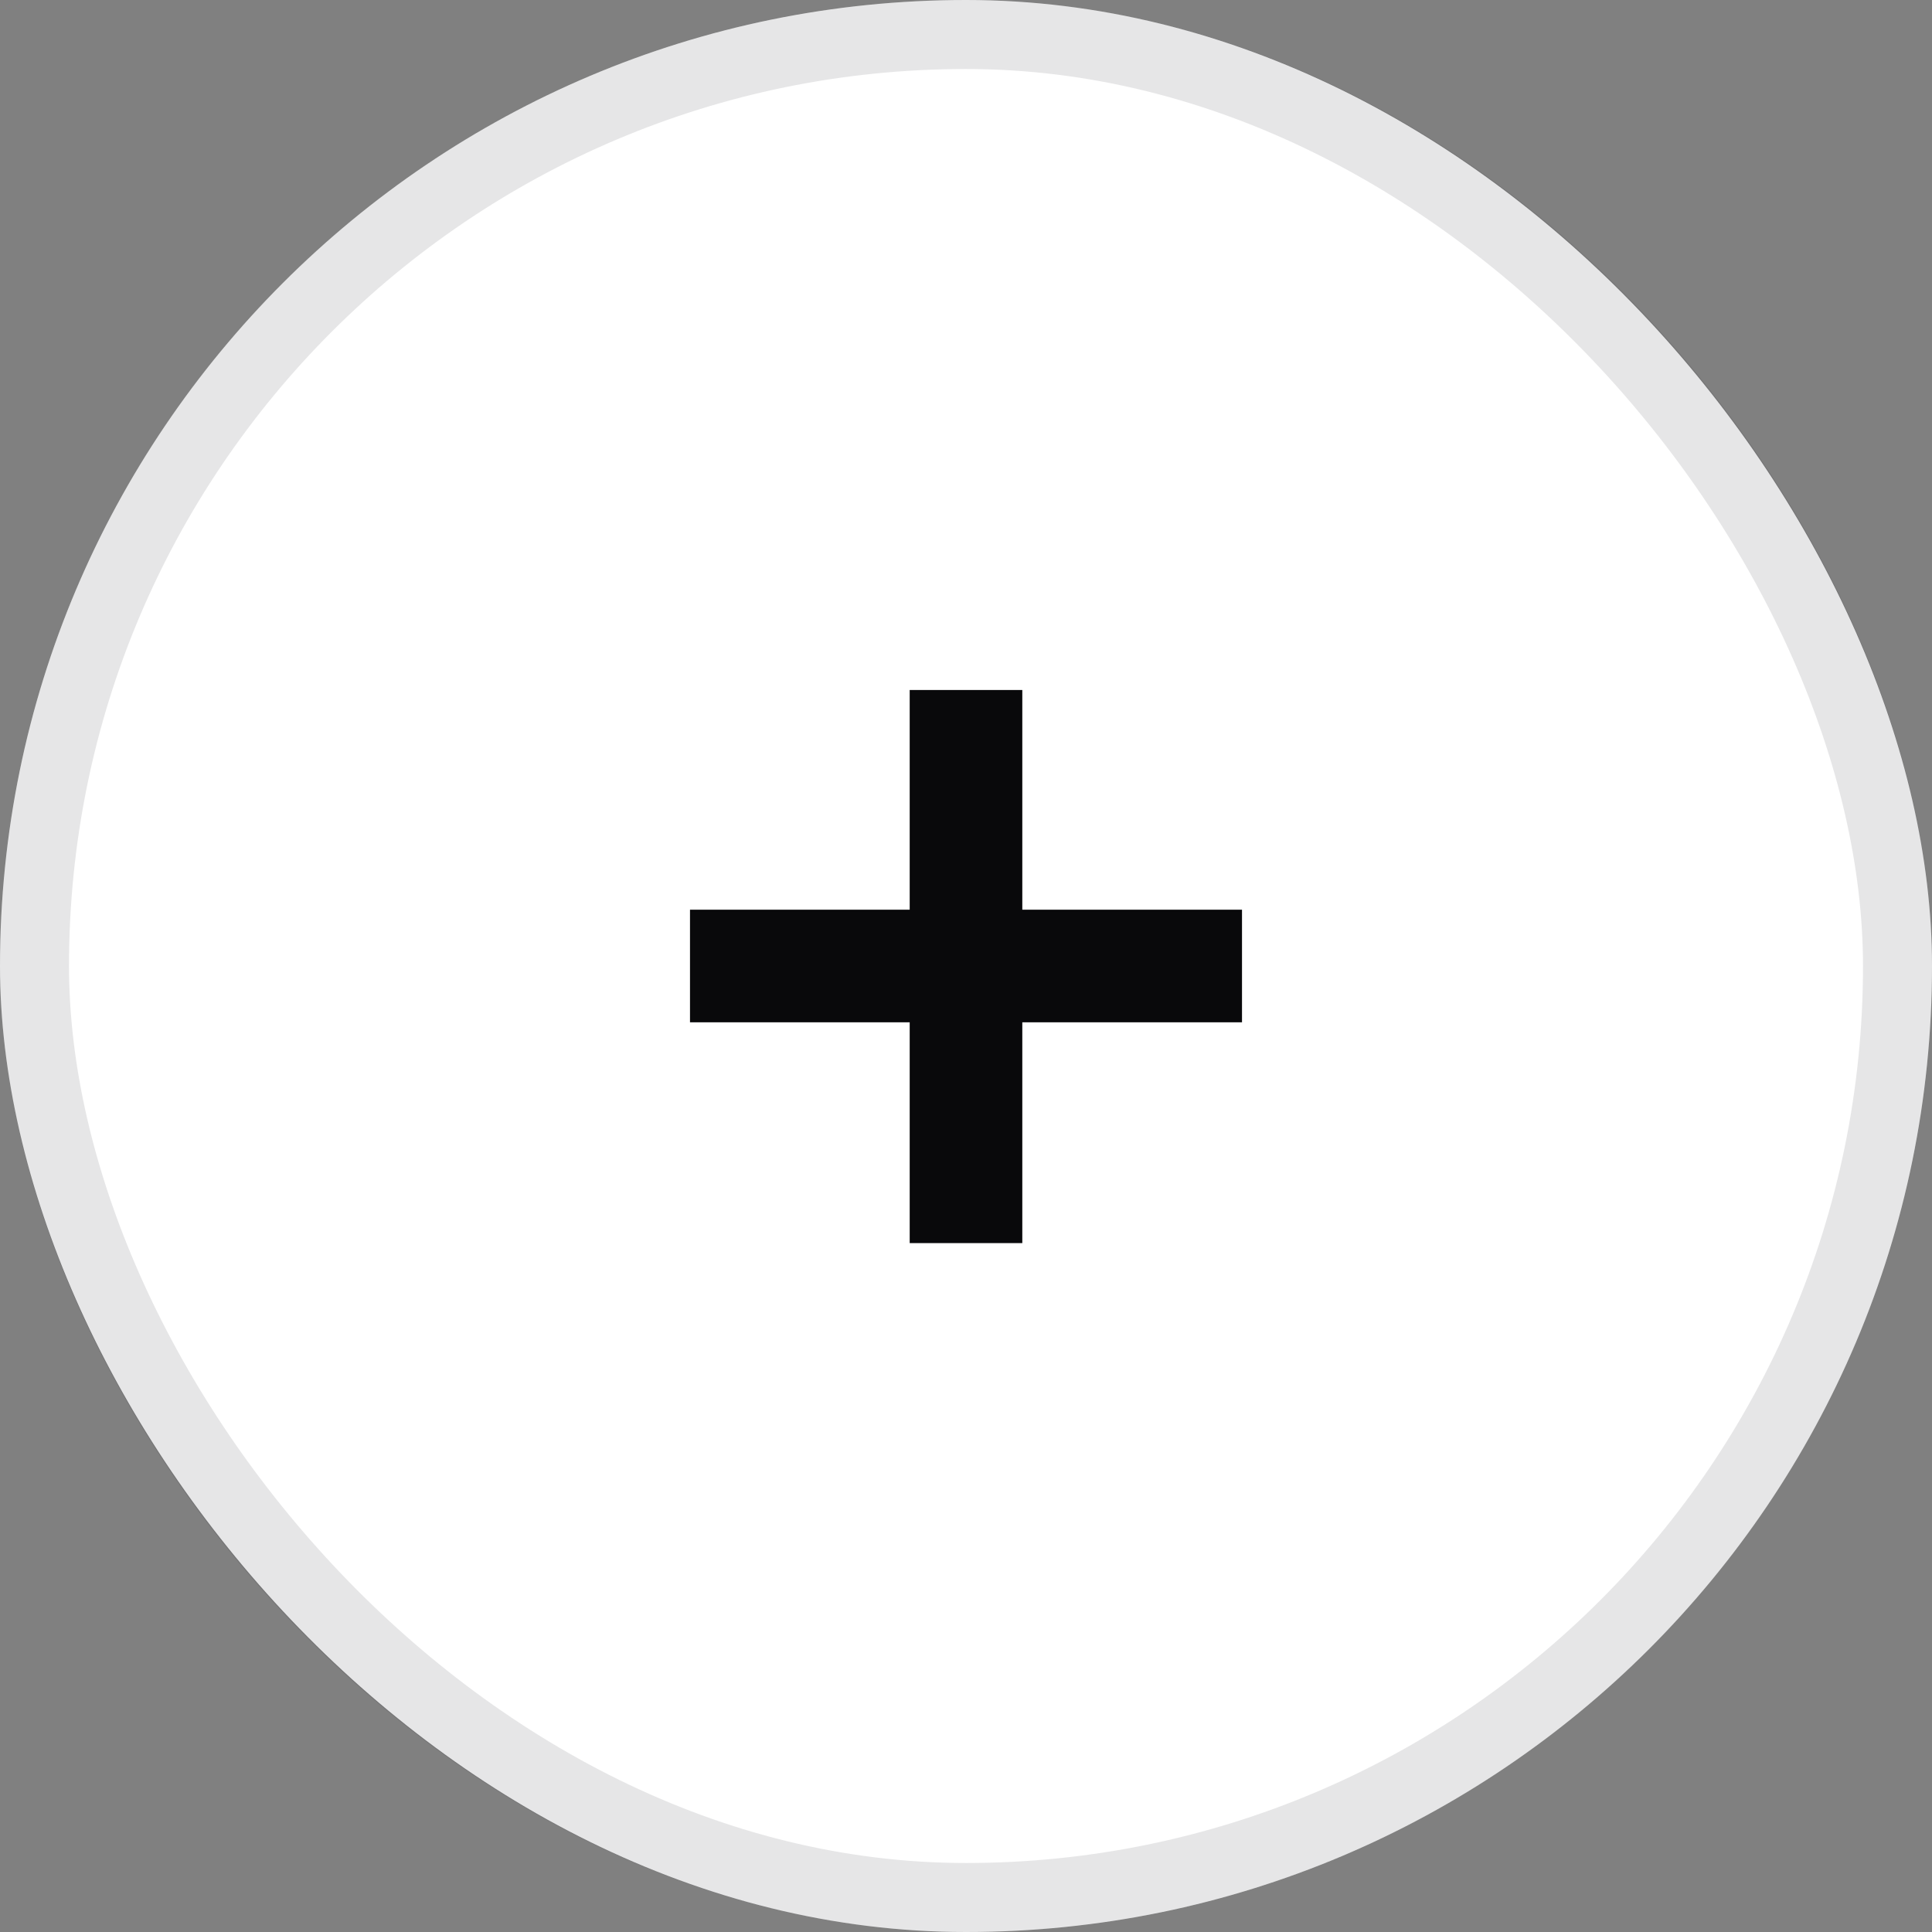 <svg width="28" height="28" viewBox="0 0 28 28" fill="none" xmlns="http://www.w3.org/2000/svg">
<rect x="0" y="0" width="28" height="28" fill="#808080" stroke="none"/>
<rect width="28" height="28" rx="14" fill="white"/>
<rect x="0.5" y="0.5" width="27" height="27" rx="13.5" stroke="#09090B" stroke-opacity="0.1"/>
<path d="M10 13.184H13.184V10H14.816V13.184H18V14.816H14.816V18.016H13.184V14.816H10V13.184Z" fill="#09090B"/>
</svg>
